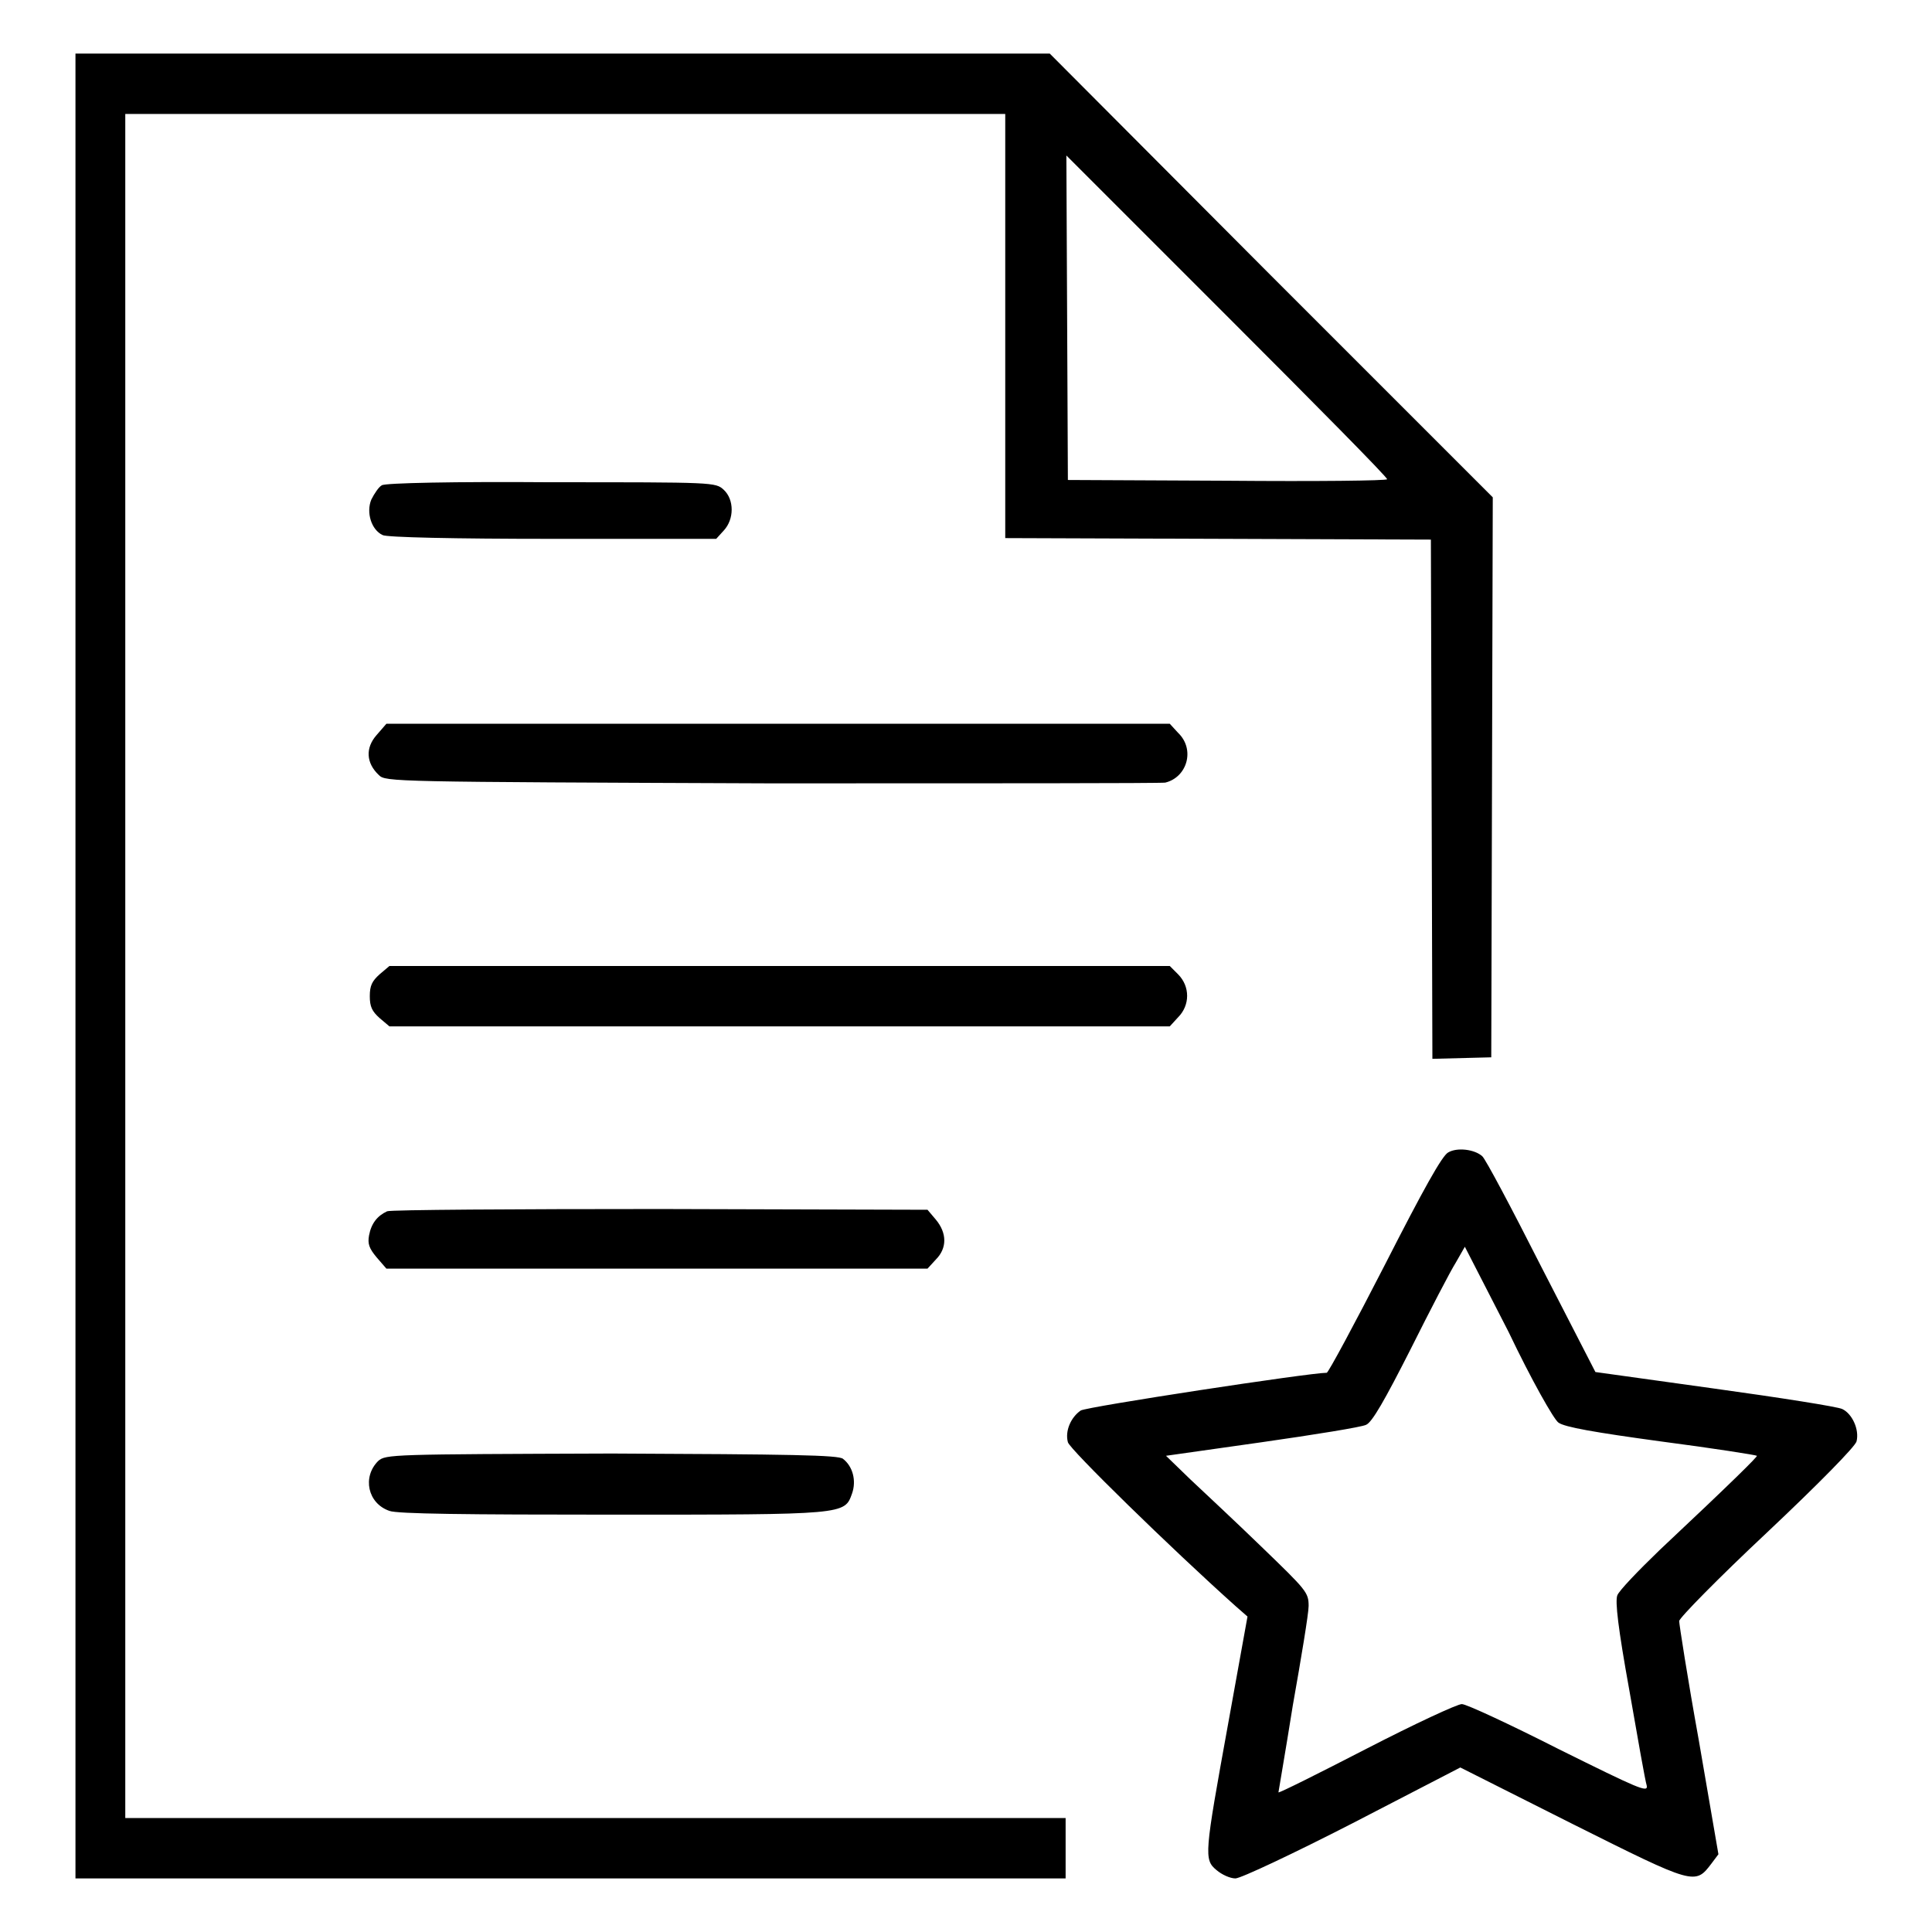 <?xml version="1.0" encoding="utf-8"?>
<!-- Svg Vector Icons : http://www.onlinewebfonts.com/icon -->
<!DOCTYPE svg PUBLIC "-//W3C//DTD SVG 1.1//EN" "http://www.w3.org/Graphics/SVG/1.1/DTD/svg11.dtd">
<svg version="1.1" xmlns="http://www.w3.org/2000/svg" xmlns:xlink="http://www.w3.org/1999/xlink" x="0px" y="0px" viewBox="0 0 256 256" enable-background="new 0 0 256 256" xml:space="preserve">
<g><g><g><path fill="#000000" d="M10,128v120.9h65.6h65.6v-4v-4H78.9H16.6V128V15.1h58.3h58.3v28.1v28.1l28.2,0.1l28.2,0.1l0.1,34.4l0.1,34.4l3.9-0.1l3.9-0.1l0.1-37.1l0.1-37.1l-29.4-29.4L139.1,7.1H74.6H10V128z M183.8,63.5c0,0.2-9.5,0.3-21.1,0.2l-21.2-0.1l-0.1-21.5l-0.1-21.5l21.2,21.2C174.2,53.5,183.8,63.2,183.8,63.5z"/><path fill="#000000" d="M50.6,64.3c-0.4,0.2-1,1.1-1.4,1.9c-0.7,1.7,0,4,1.5,4.7c0.5,0.3,9.5,0.5,22.5,0.5h21.7l1-1.1c1.4-1.5,1.4-4.1,0-5.4c-1.1-1-1.2-1-22.8-1C60.2,63.8,51,64,50.6,64.3z"/><path fill="#000000" d="M49.9,97.4c-1.5,1.7-1.4,3.7,0.3,5.3c0.9,0.9,1.6,0.9,52,1.1c28.1,0,51.6,0,52.2-0.1c2.9-0.7,4-4.4,1.7-6.6l-1.1-1.2h-51.9H51.2L49.9,97.4z"/><path fill="#000000" d="M50.3,129.1c-1,0.9-1.3,1.5-1.3,2.9s0.3,2,1.3,2.9l1.3,1.1h51.7H155l1.1-1.2c1.6-1.6,1.6-4.1,0-5.7L155,128h-51.7H51.6L50.3,129.1z"/><path fill="#000000" d="M191.9,152.7c-0.8,0.4-3.3,4.9-8.4,14.9c-4,7.8-7.5,14.3-7.7,14.3c-2.3,0-31.8,4.5-32.6,5c-1.3,0.9-2.1,2.7-1.7,4.2c0.2,0.9,13.6,14,22.2,21.7l1.6,1.4l-2.6,14.4c-3.1,17.1-3.2,17.8-1.5,19.2c0.7,0.6,1.8,1.1,2.5,1.1s7.7-3.3,15.5-7.3l14.3-7.4l14.9,7.5c16.2,8.1,16.2,8.1,18.4,5.2l0.9-1.2l-2.6-15.1c-1.5-8.3-2.6-15.4-2.6-15.8c0-0.4,5.2-5.7,11.6-11.7c6.9-6.5,11.7-11.4,11.9-12.1c0.4-1.6-0.6-3.7-1.9-4.3c-0.6-0.3-8.2-1.5-16.9-2.7l-15.8-2.2l-7.2-14c-3.9-7.7-7.4-14.3-7.8-14.6C195.4,152.3,193.1,152,191.9,152.7z M206.5,188.5c0.8,0.6,4.8,1.3,13.6,2.5c6.9,0.9,12.6,1.8,12.7,1.9c0.1,0.1-3,3.2-12.9,12.5c-2.8,2.7-5.4,5.4-5.6,6c-0.3,0.8,0.1,4.3,1.6,12.6c1.1,6.3,2.1,12,2.3,12.6c0.2,1-1.1,0.4-11.6-4.8c-6.5-3.3-12.3-6-12.9-6c-0.6,0-6.2,2.6-12.6,5.9s-11.6,5.9-11.7,5.8c0-0.1,0.9-5.2,1.9-11.5c1.1-6.2,2.1-12.2,2.1-13.2c0-1.8-0.3-2.1-6.2-7.8c-3.4-3.3-7.7-7.3-9.5-9l-3.2-3.1l12.7-1.8c7-1,13.2-2,13.8-2.3c0.8-0.3,2.5-3.3,5.9-10c2.6-5.2,5.3-10.4,6-11.5l1.2-2.1l5.8,11.3C202.9,182.8,205.9,188.1,206.5,188.5z"/><path fill="#000000" d="M51.3,160.5c-1.3,0.6-2.1,1.6-2.4,3.2c-0.2,1.1,0,1.7,1,2.9l1.3,1.5H87h35.9l1.1-1.2c1.5-1.5,1.5-3.5,0-5.3l-1.1-1.3l-35.4-0.1C68.2,160.2,51.8,160.3,51.3,160.5z"/><path fill="#000000" d="M50.1,193.6c-2.1,2.1-1.4,5.6,1.5,6.6c1,0.4,10.2,0.5,29.6,0.5c30.9,0,30.7,0,31.7-2.8c0.6-1.7,0.1-3.6-1.2-4.6c-0.6-0.5-6.9-0.6-30.6-0.7C51.8,192.7,51.1,192.7,50.1,193.6z"/></g></g></g>
</svg>